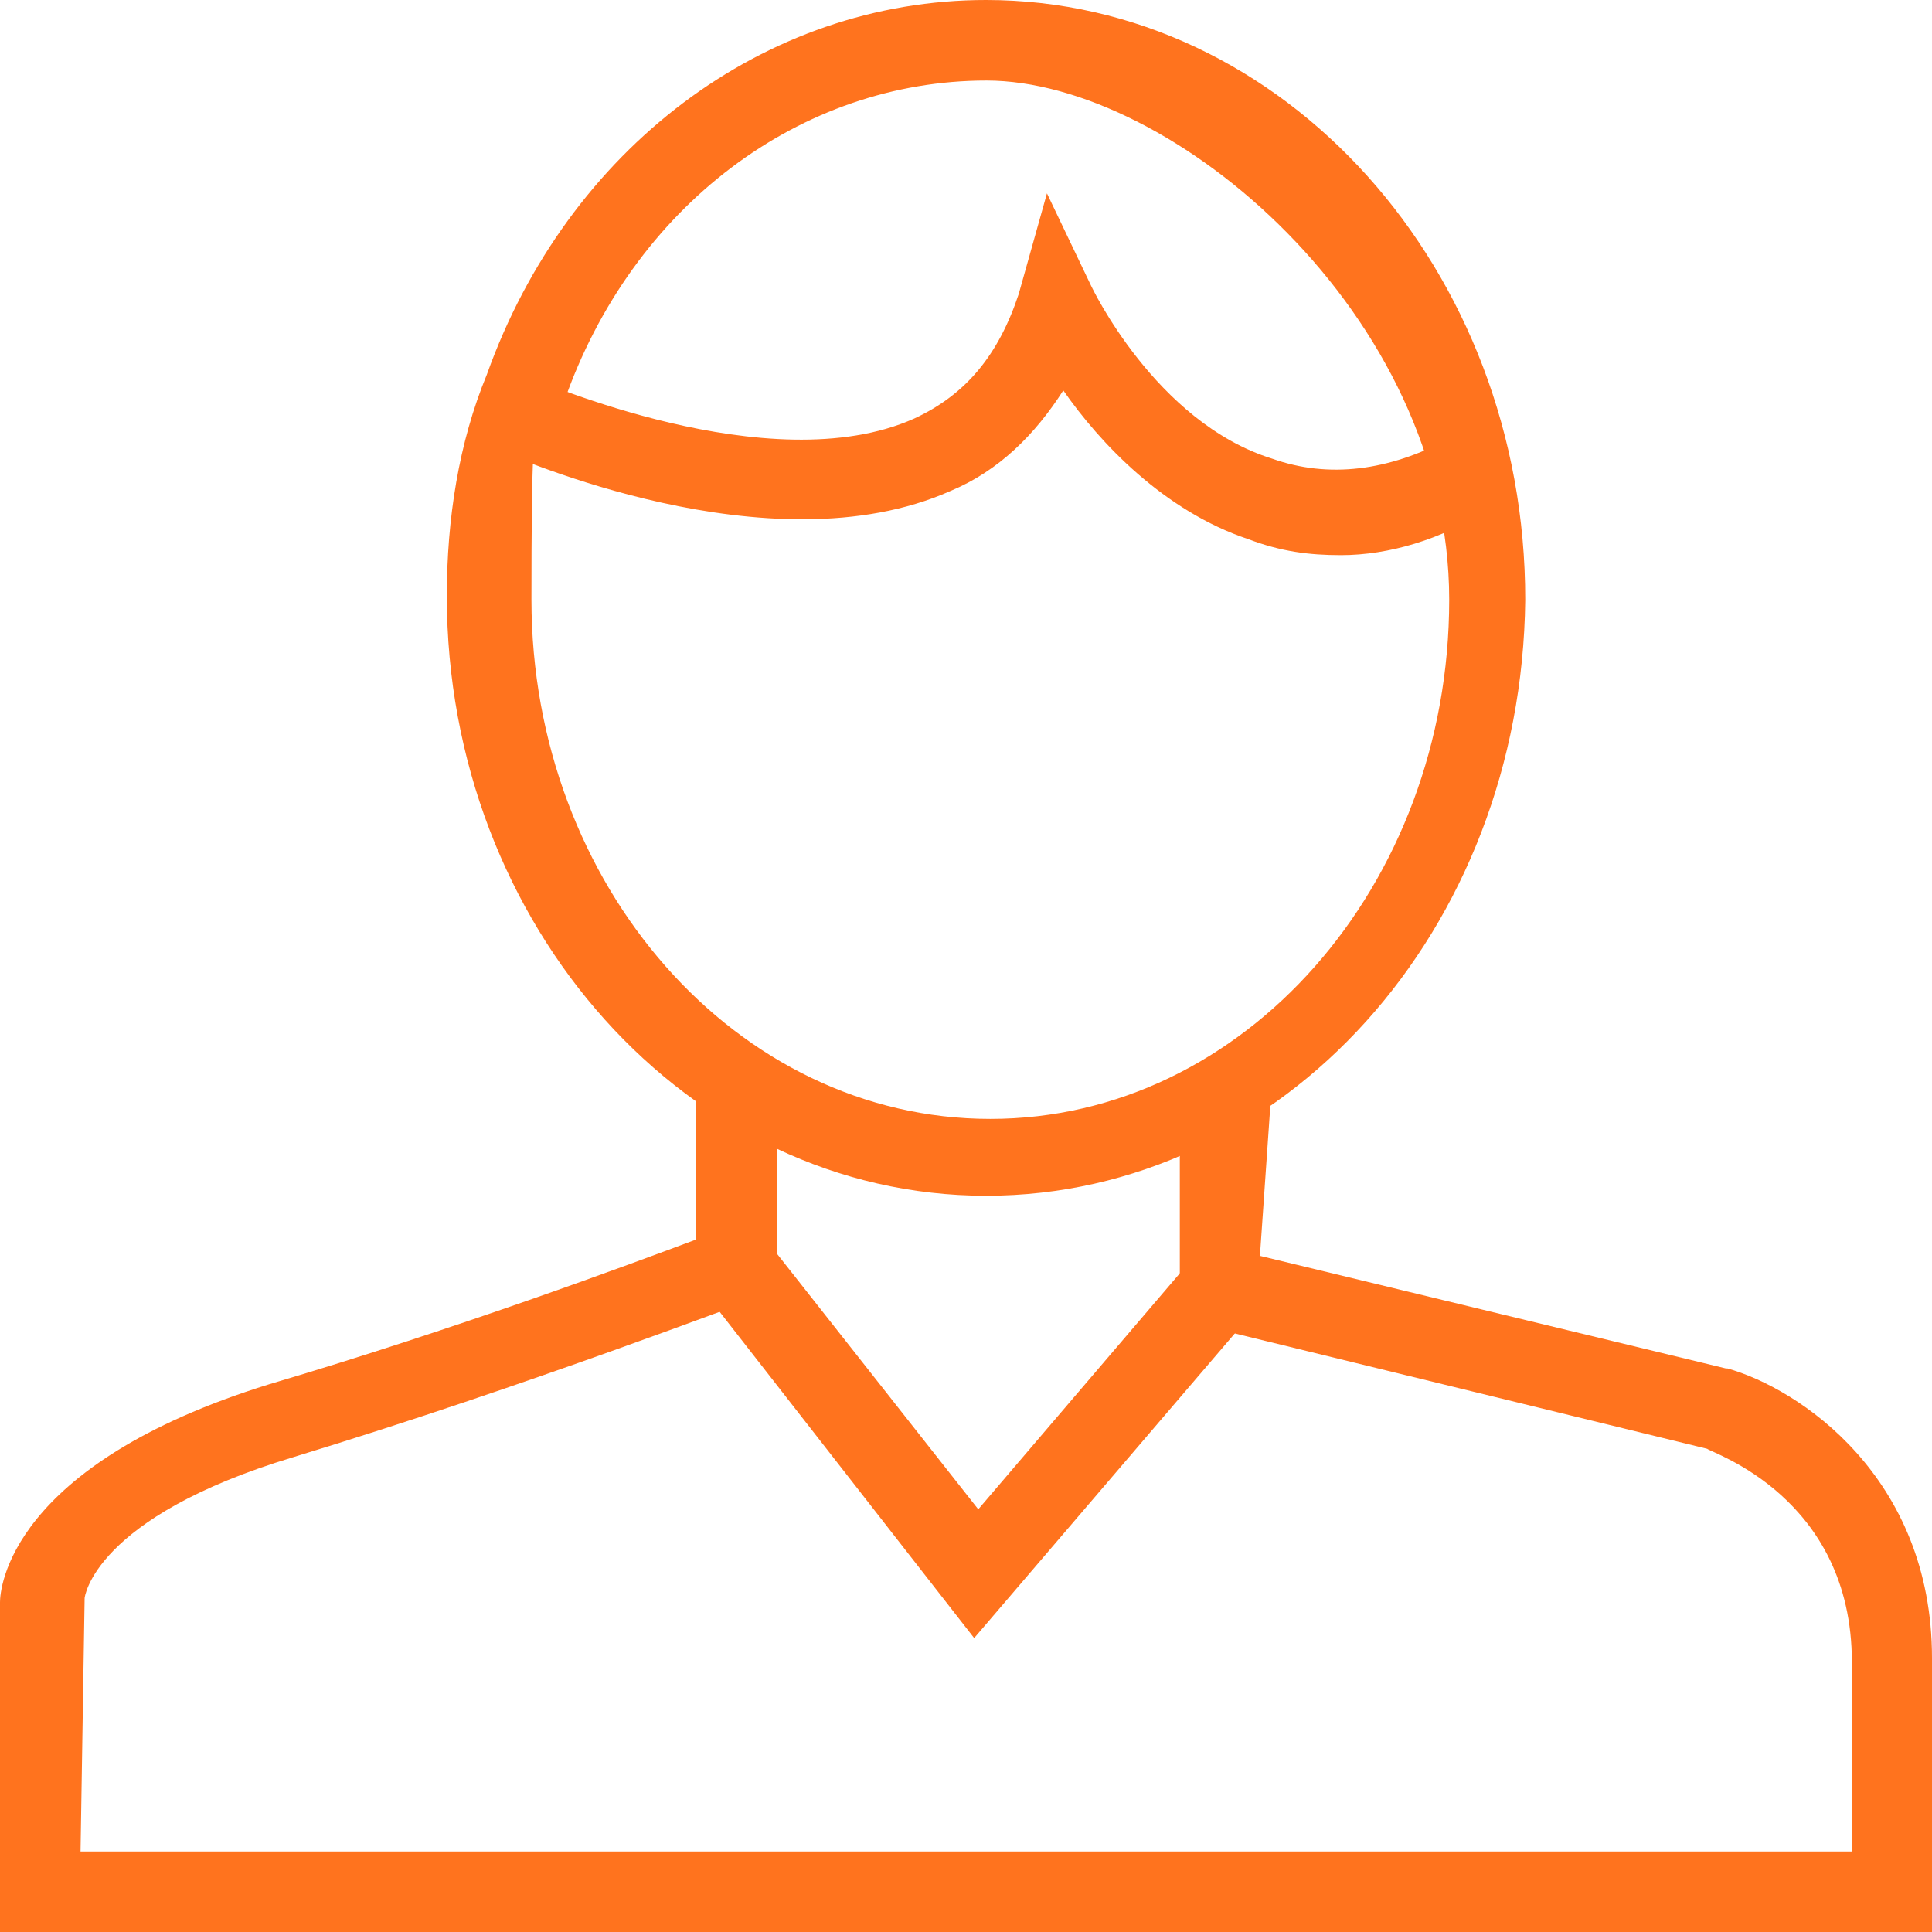 <?xml version="1.0" encoding="UTF-8"?> <svg xmlns="http://www.w3.org/2000/svg" id="Capa_1" data-name="Capa 1" version="1.1" viewBox="0 0 472.6 472.6"><defs><style> .cls-1 { fill: #ff731e; stroke-width: 0px; } </style></defs><path class="cls-1" d="M241.2,0c-54.2,0-102.4,36.4-122.1,91.6-6.9,16.7-9.8,35.4-9.8,54.2,0,80.7,59.1,146.7,131.9,146.7s131-65,131.9-145.7C373.2,66,314.1,0,241.2,0ZM242.2,273.7c-62,0-112.2-57.1-112.2-127s2-33.5,7.9-48.2c16.7-48.2,58.1-78.8,103.4-78.8s113.2,57.1,113.2,127-50.2,127-112.2,127Z"></path><path class="cls-1" d="M354.5,107.3c-14.8,7.9-29.5,9.8-43.3,4.9-28.6-8.9-44.3-42.3-44.3-42.3l-10.8-22.6-6.9,24.6c-4.9,14.8-12.8,24.6-25.6,30.5-35.4,15.8-92.6-9.8-93.5-9.8l-7.9,17.7c3,1,66,29.5,110.3,9.8,11.8-4.9,20.7-13.8,27.6-24.6,8.9,12.8,24.6,29.5,45.3,36.4,7.9,3,14.8,3.9,22.6,3.9,11.8,0,24.6-3.9,35.4-10.8l-8.9-17.7Z"></path><path class="cls-1" d="M422.4,334.8l-114.2-27.6,3-43.3-22.6,9.8v49.2l129,31.5c1,1,35.4,11.8,35.4,52.2v46.3H19.7l1-62s2-19.7,51.2-34.5c58.1-17.7,111.3-38.4,112.2-38.4l5.9-2v-52.2h-19.7v39.4c-15.8,5.9-58.1,21.7-104.4,35.4C2,358.4,0,388.9,0,391.9v80.7h472.6v-67c0-44.3-32.5-66-50.2-70.9Z"></path><polygon class="cls-1" points="291.4 308.2 239.3 369.2 188.1 304.2 172.3 316.1 238.3 400.7 302.3 325.9 291.4 308.2"></polygon></svg> 